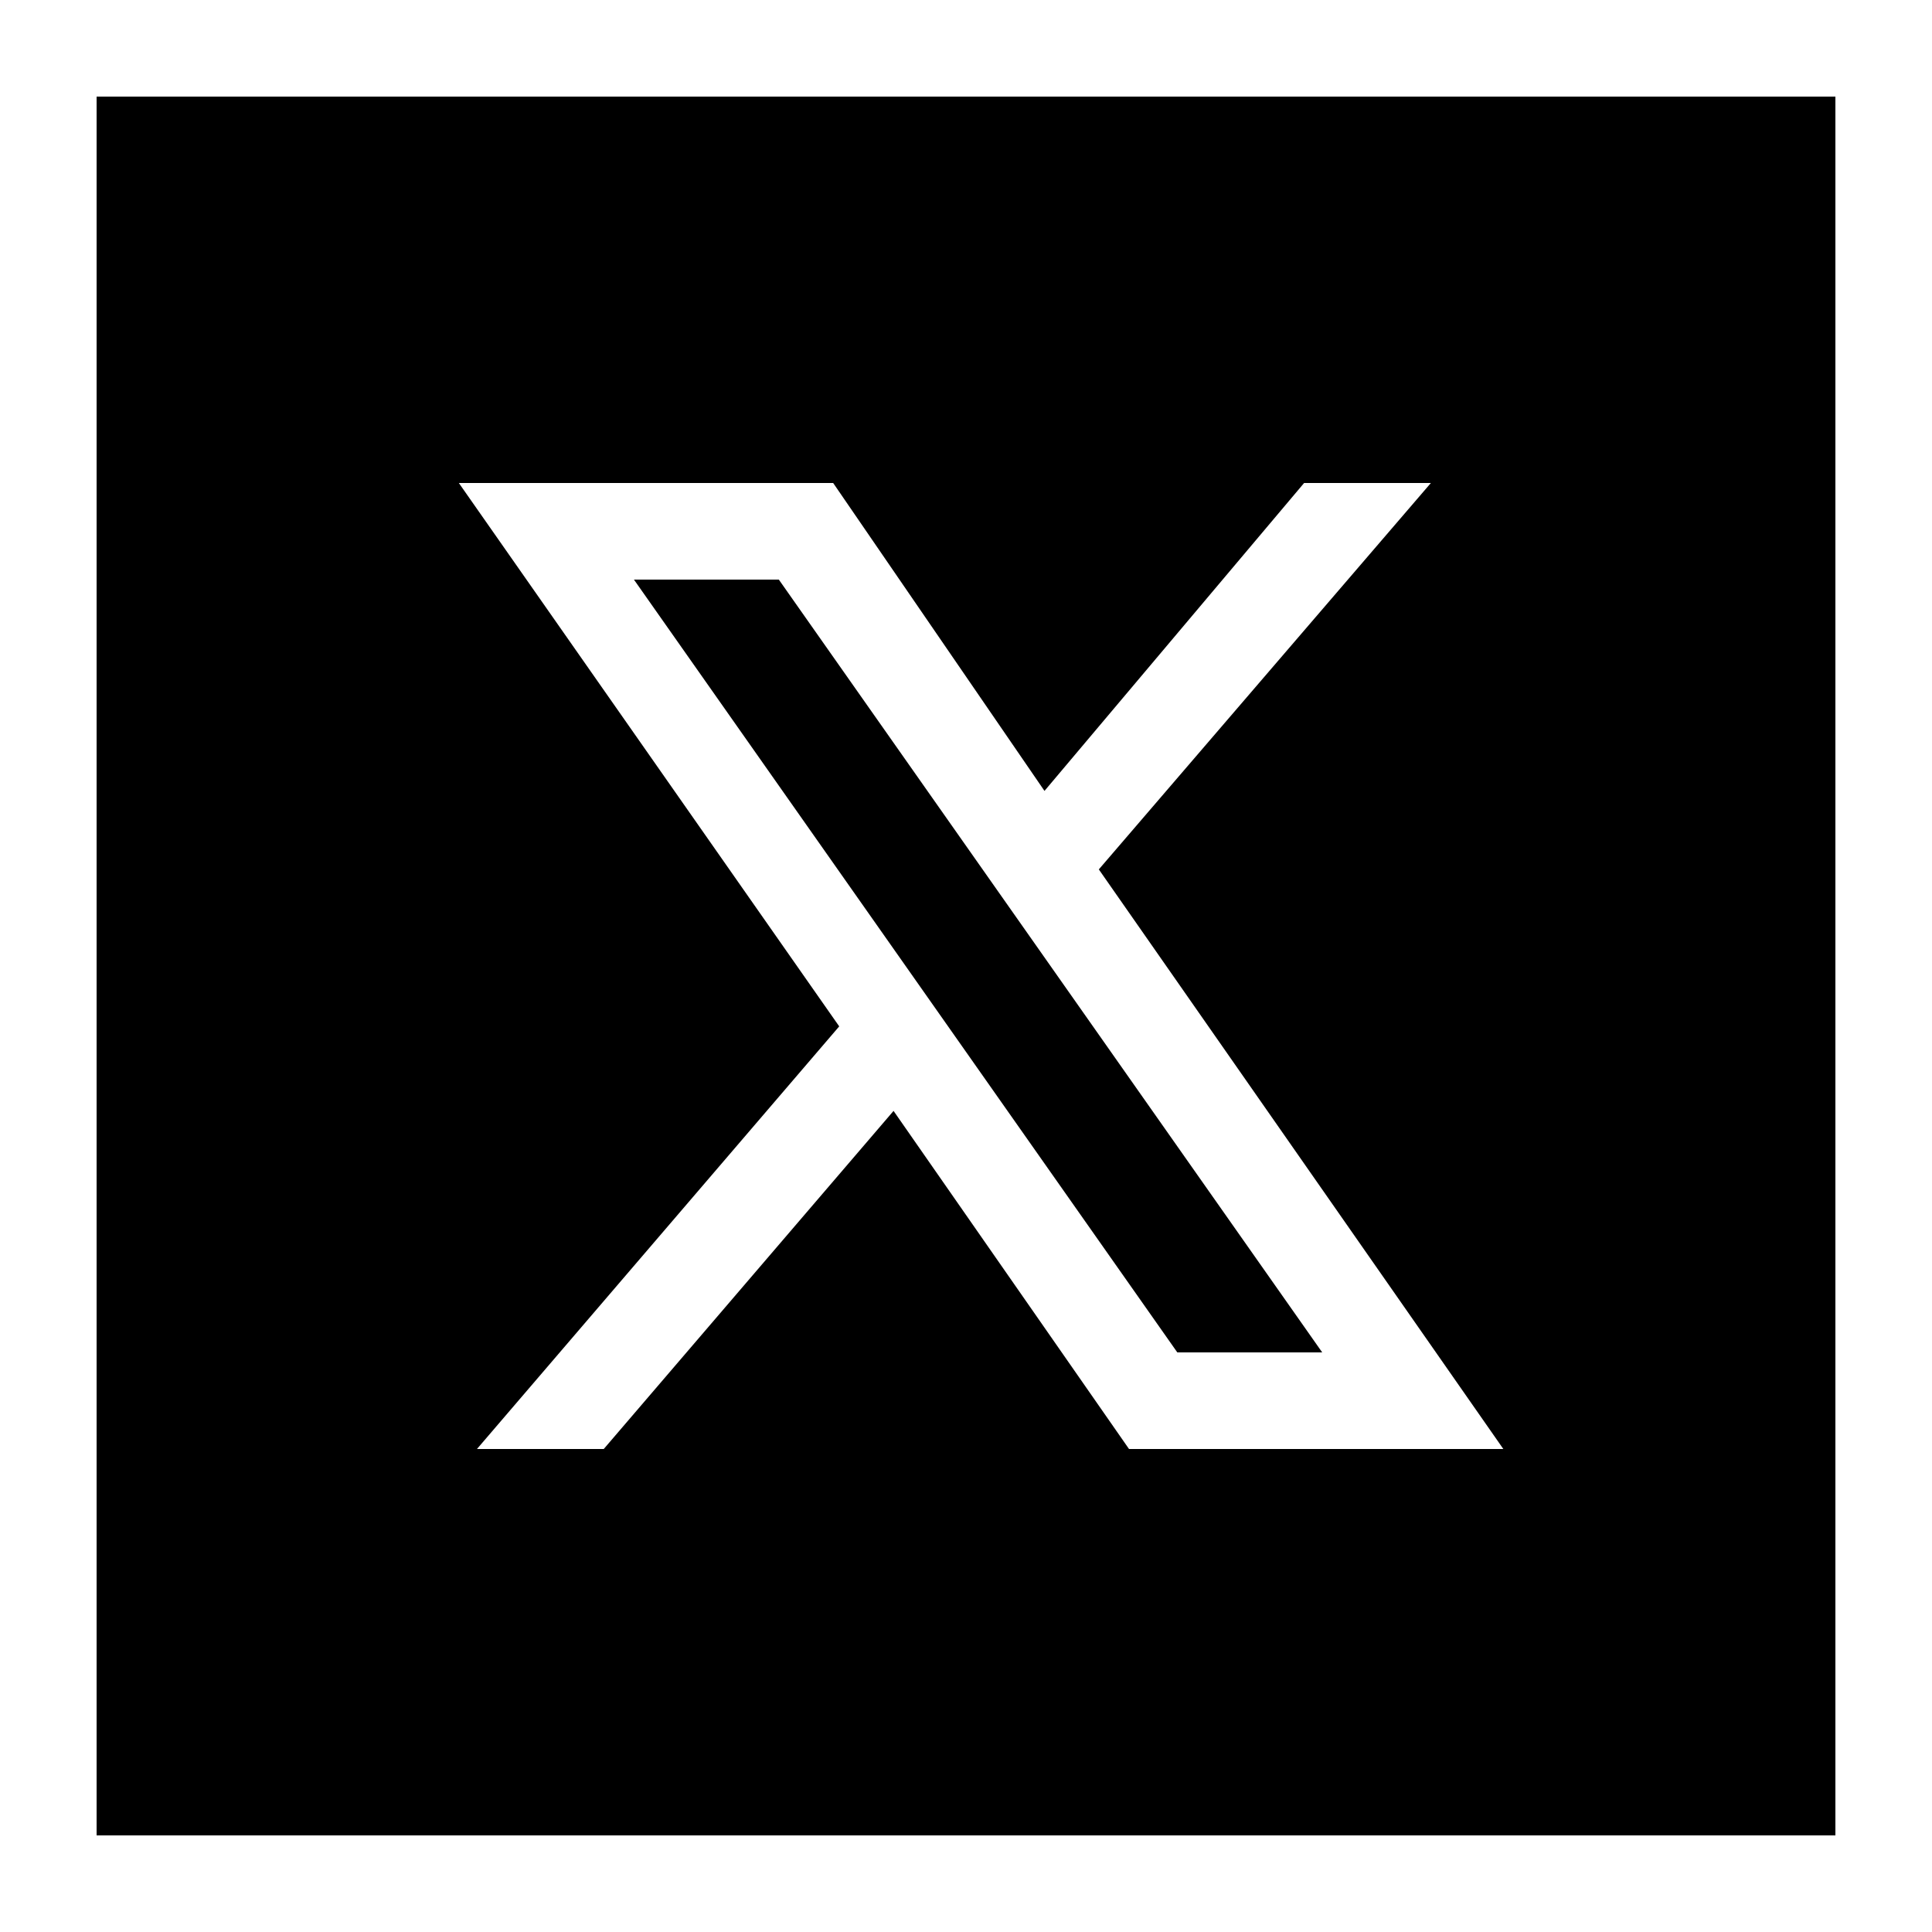 <?xml version="1.0" encoding="UTF-8"?>
<svg xmlns="http://www.w3.org/2000/svg" version="1.1" viewBox="0 0 32 32">
  <!-- Generator: Adobe Illustrator 28.7.1, SVG Export Plug-In . SVG Version: 1.2.0 Build 142)  -->
  <g>
    <g id="Layer_1">
      <path d="M12.9,9.6l9,12.8h-2.4l-9-12.8h2.4ZM30.4,30.4H1.6V1.6h28.8v28.8ZM24.9,24l-6.7-9.6,5.5-6.4h-2.1l-4.3,5.1-3.5-5.1h-6.2l6.3,9-6,7h2.1l4.8-5.6,3.9,5.6h6.1Z"/>
    </g>
  </g>
</svg>